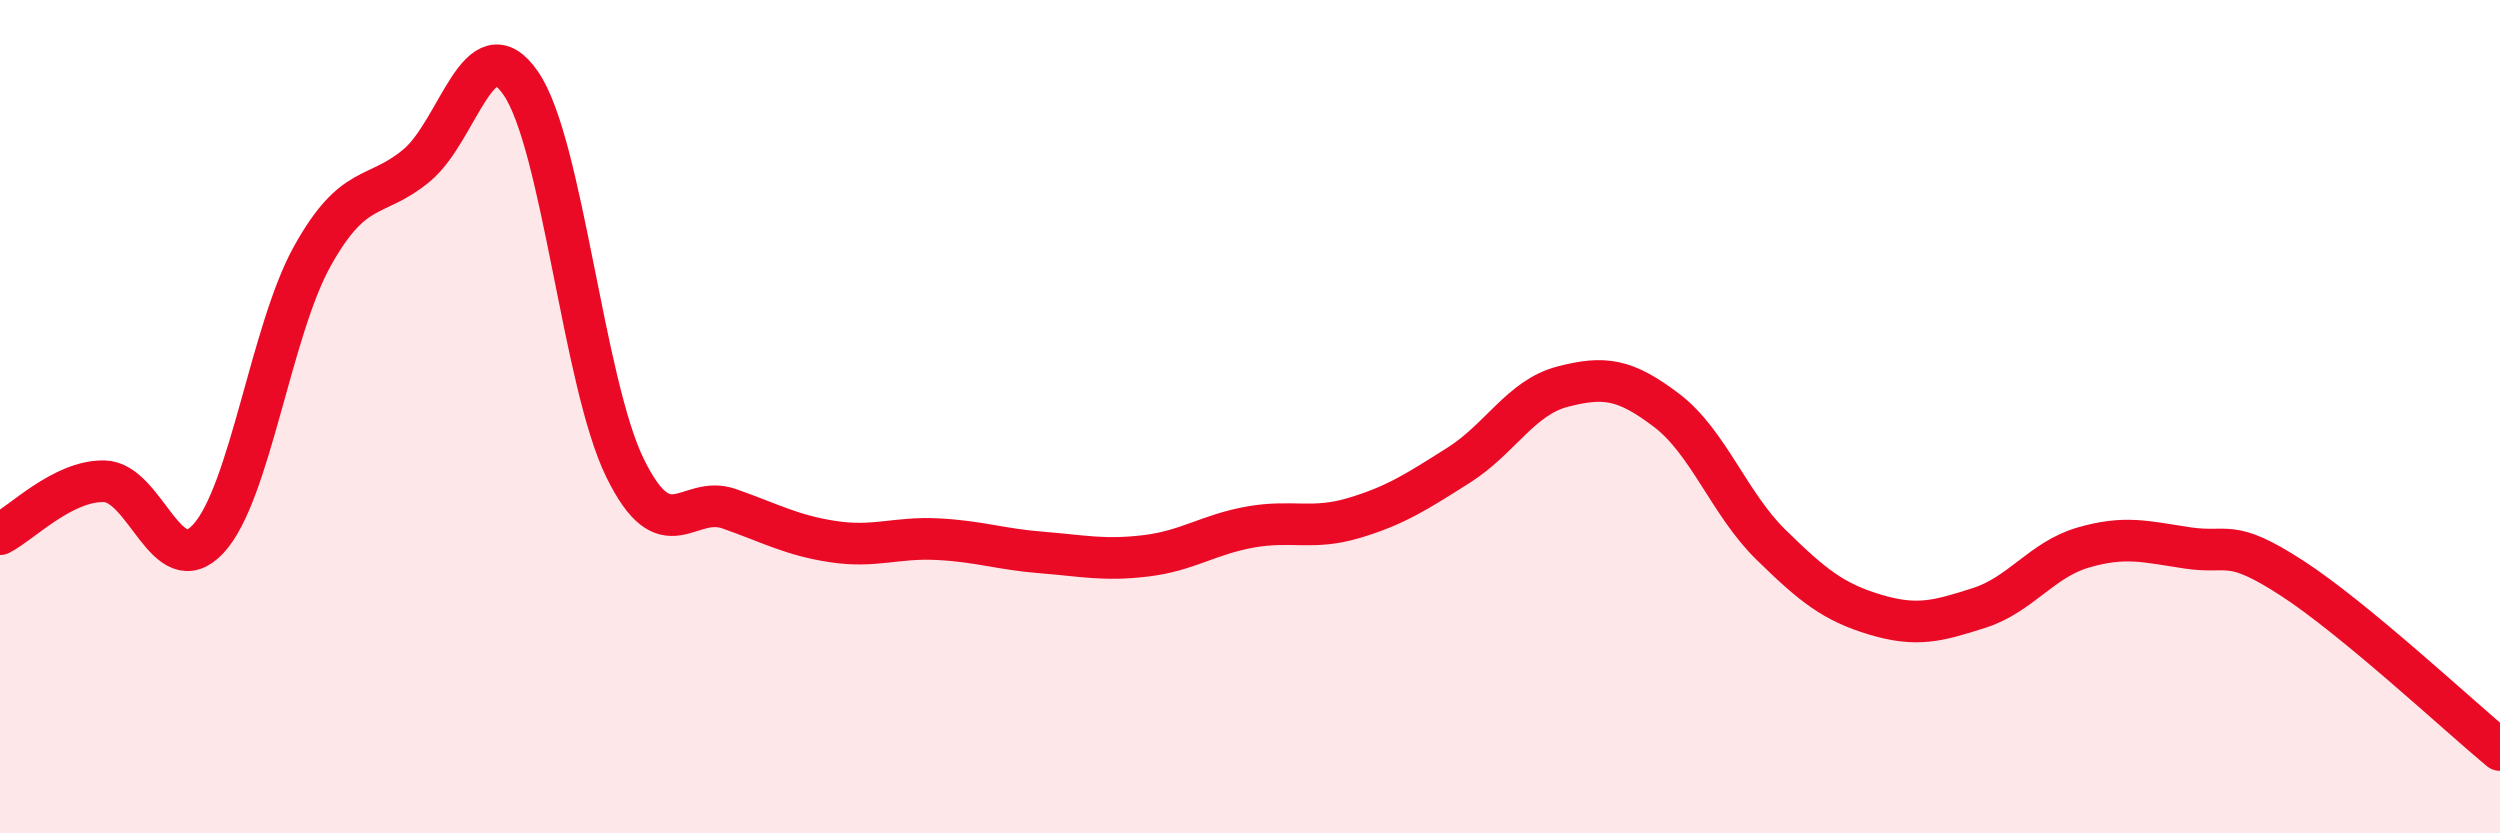 
    <svg width="60" height="20" viewBox="0 0 60 20" xmlns="http://www.w3.org/2000/svg">
      <path
        d="M 0,12.82 C 0.5,12.57 1.5,11.53 2.5,11.55 C 3.5,11.57 4,14.01 5,12.93 C 6,11.85 6.5,7.93 7.5,6.14 C 8.5,4.35 9,4.8 10,3.97 C 11,3.14 11.5,0.55 12.5,2 C 13.5,3.45 14,9.19 15,11.23 C 16,13.27 16.5,11.86 17.5,12.21 C 18.5,12.56 19,12.85 20,13 C 21,13.15 21.5,12.89 22.5,12.94 C 23.5,12.99 24,13.18 25,13.26 C 26,13.34 26.5,13.46 27.5,13.34 C 28.5,13.22 29,12.83 30,12.65 C 31,12.47 31.5,12.73 32.5,12.43 C 33.5,12.13 34,11.8 35,11.17 C 36,10.54 36.5,9.54 37.5,9.28 C 38.5,9.02 39,9.09 40,9.85 C 41,10.61 41.5,12.09 42.5,13.07 C 43.5,14.05 44,14.45 45,14.75 C 46,15.05 46.5,14.91 47.5,14.59 C 48.5,14.27 49,13.43 50,13.14 C 51,12.85 51.5,13 52.5,13.15 C 53.5,13.3 53.5,12.9 55,13.87 C 56.5,14.84 59,17.17 60,18L60 20L0 20Z"
        fill="#EB0A25"
        opacity="0.1"
        stroke-linecap="round"
        stroke-linejoin="round"
      />
      <path
        d="M 0,12.82 C 0.5,12.57 1.5,11.53 2.5,11.55 C 3.5,11.57 4,14.01 5,12.93 C 6,11.85 6.5,7.93 7.5,6.14 C 8.5,4.35 9,4.8 10,3.97 C 11,3.14 11.5,0.55 12.5,2 C 13.5,3.45 14,9.19 15,11.23 C 16,13.27 16.5,11.86 17.5,12.21 C 18.5,12.56 19,12.85 20,13 C 21,13.15 21.5,12.89 22.5,12.94 C 23.5,12.99 24,13.18 25,13.26 C 26,13.34 26.5,13.46 27.5,13.34 C 28.5,13.22 29,12.83 30,12.65 C 31,12.47 31.5,12.73 32.5,12.43 C 33.5,12.13 34,11.8 35,11.17 C 36,10.54 36.5,9.54 37.5,9.28 C 38.5,9.02 39,9.09 40,9.85 C 41,10.61 41.5,12.09 42.5,13.07 C 43.5,14.05 44,14.45 45,14.75 C 46,15.05 46.5,14.91 47.5,14.59 C 48.5,14.27 49,13.43 50,13.14 C 51,12.85 51.5,13 52.5,13.15 C 53.5,13.3 53.5,12.9 55,13.87 C 56.5,14.84 59,17.17 60,18"
        stroke="#EB0A25"
        stroke-width="1"
        fill="none"
        stroke-linecap="round"
        stroke-linejoin="round"
      />
    </svg>
  